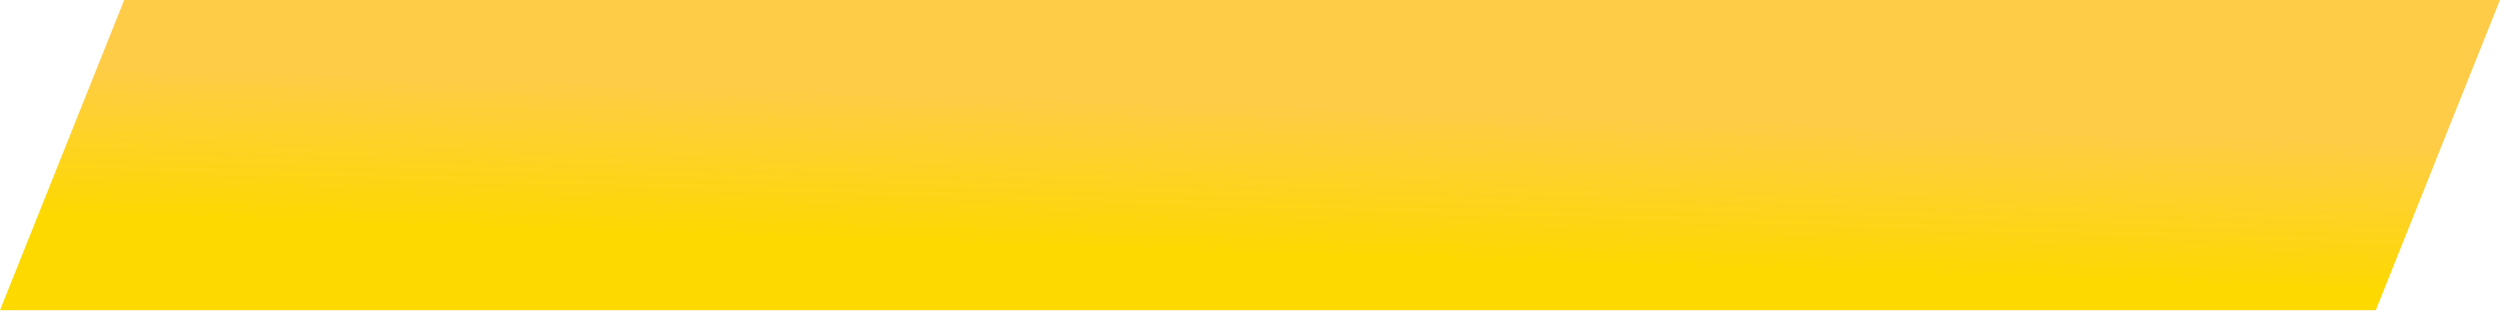 <?xml version="1.0" encoding="UTF-8"?> <svg xmlns="http://www.w3.org/2000/svg" width="494" height="62" viewBox="0 0 494 62" fill="none"><path d="M24.543 0L494 0L469.457 61.299H0L24.543 0Z" fill="url(#paint0_linear_128_396)"></path><defs><linearGradient id="paint0_linear_128_396" x1="437.218" y1="26.286" x2="436.223" y2="56.677" gradientUnits="userSpaceOnUse"><stop stop-color="#FFCC48"></stop><stop offset="1" stop-color="#FDD900"></stop></linearGradient></defs></svg> 